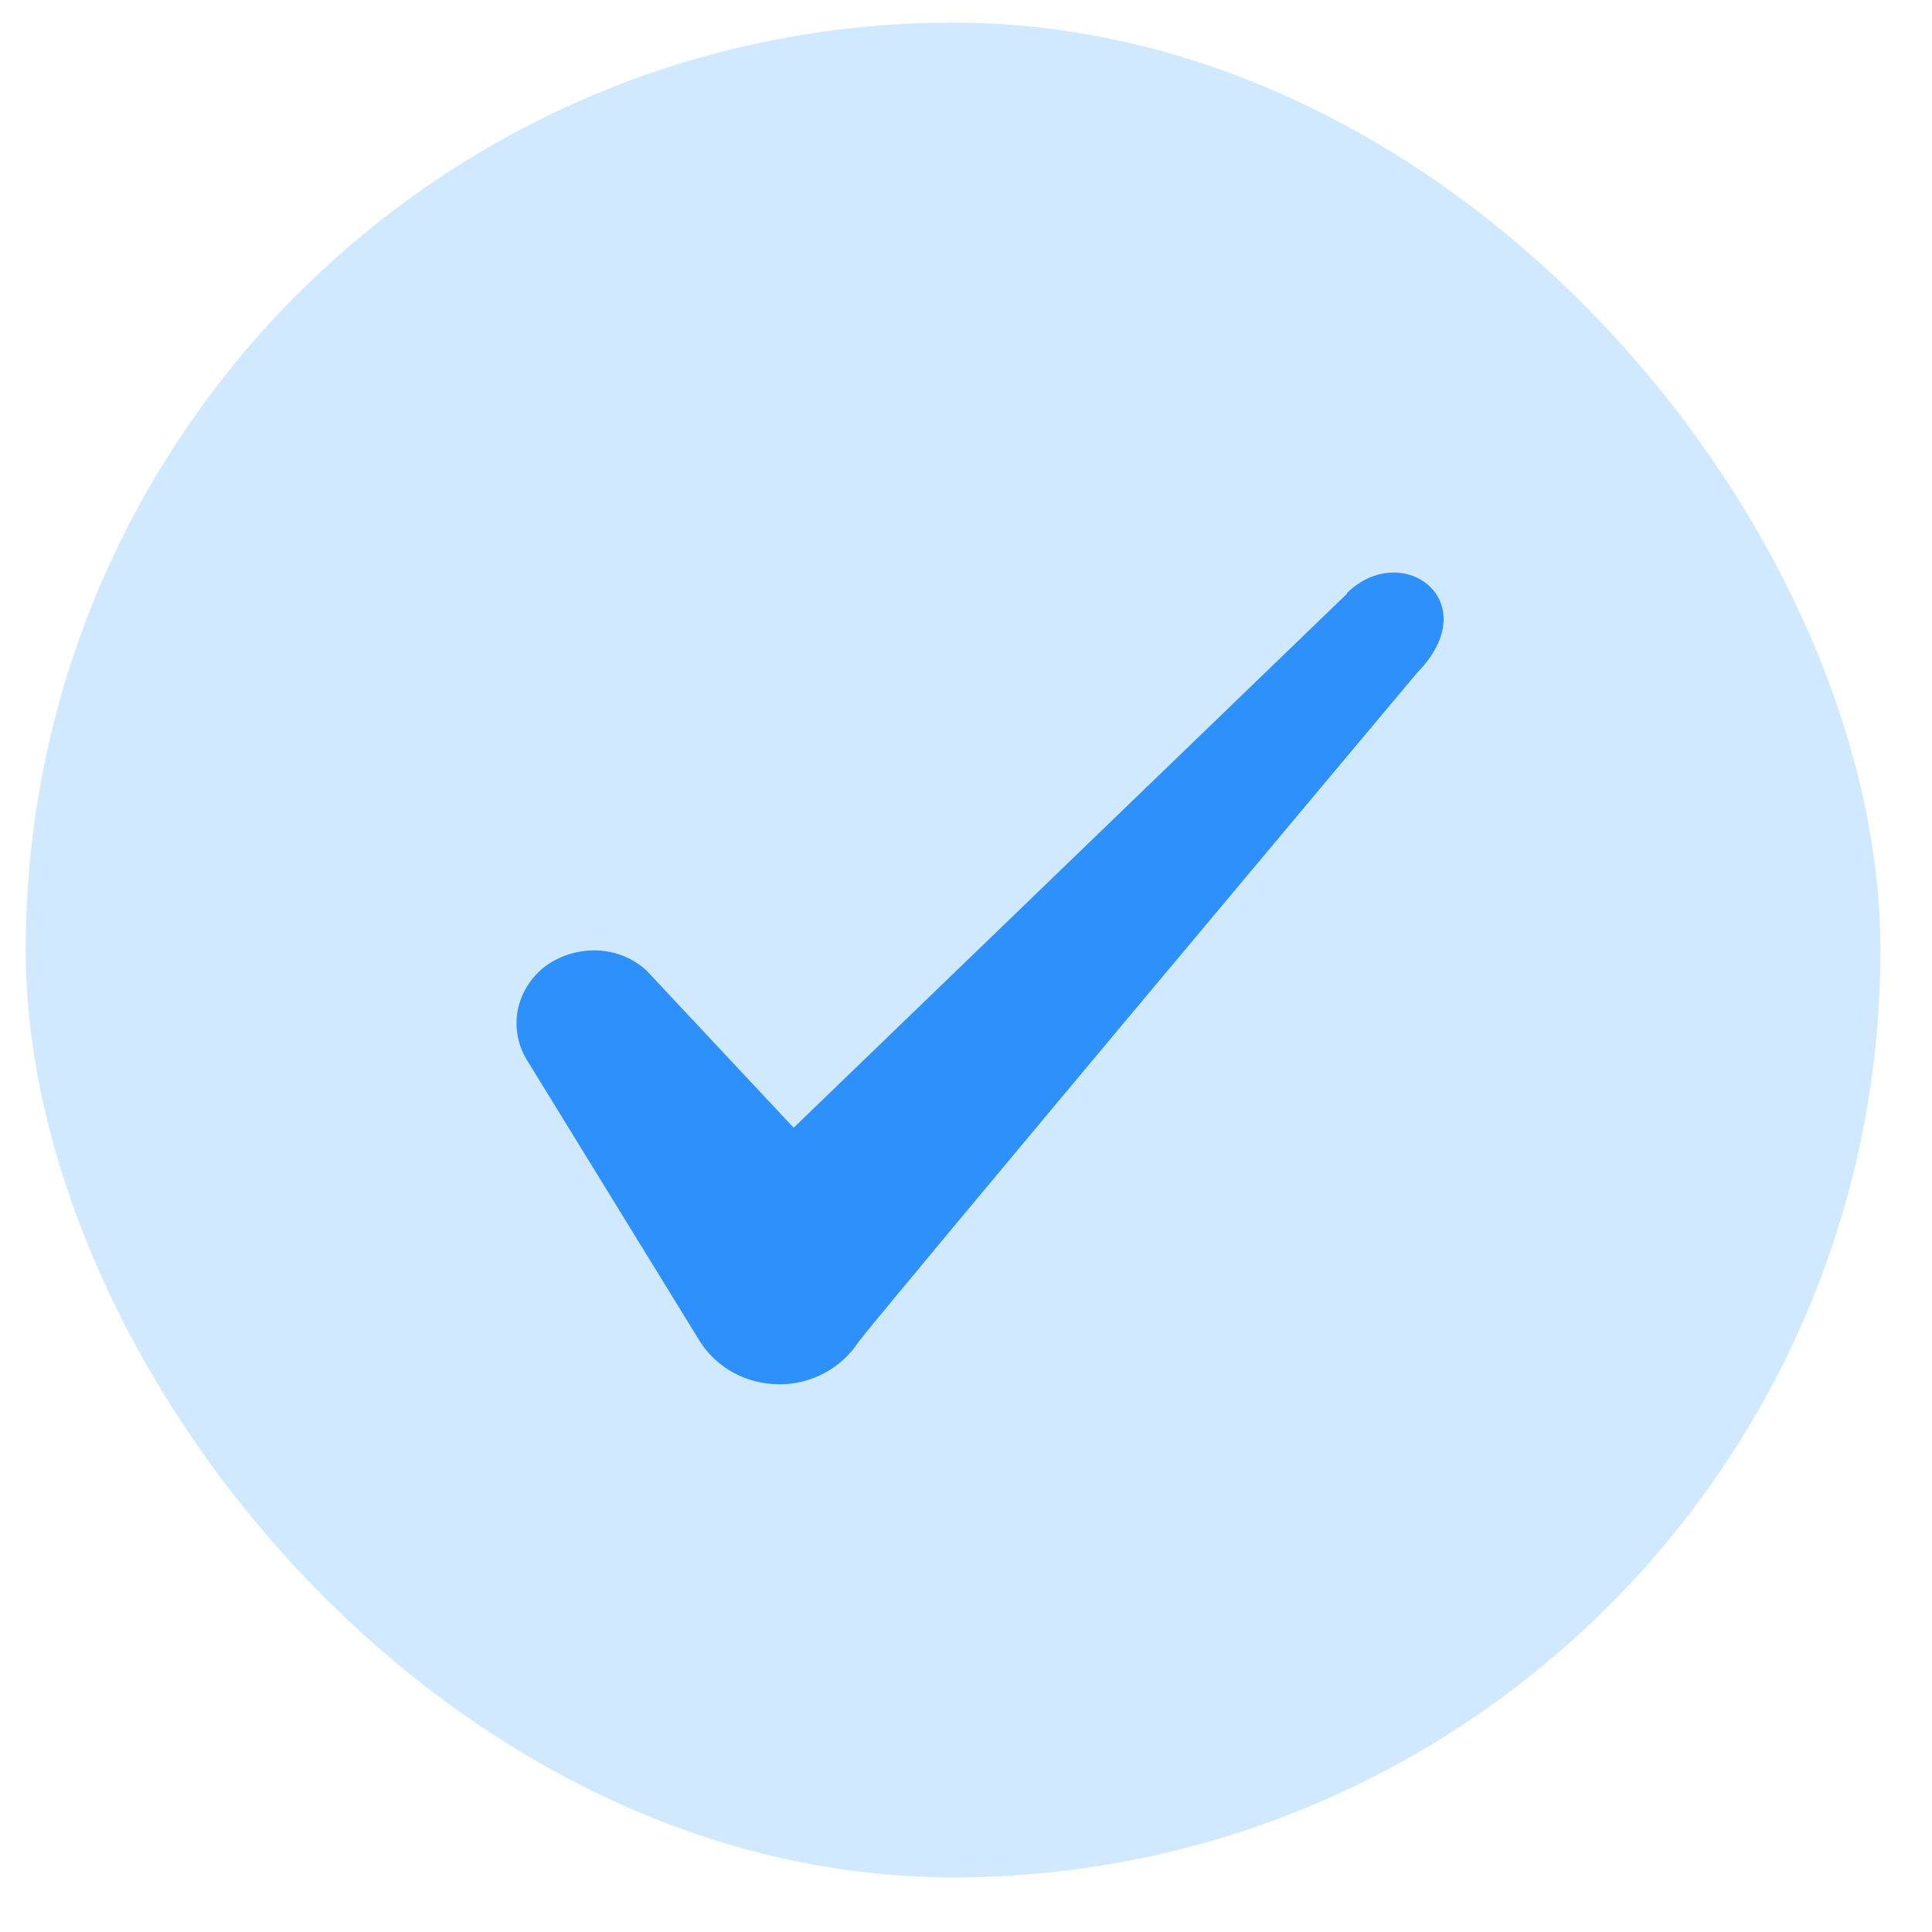 <?xml version="1.0" encoding="UTF-8"?>
<svg xmlns="http://www.w3.org/2000/svg" width="25" height="25" viewBox="0 0 25 25" fill="none">
  <rect x="0.333" y="0.293" width="24" height="24" rx="12" fill="#D1E9FF"></rect>
  <path fill-rule="evenodd" clip-rule="evenodd" d="M17.43 7.683L10.27 14.593L8.37 12.563C8.02 12.233 7.47 12.213 7.07 12.493C6.68 12.783 6.57 13.293 6.81 13.703L9.06 17.363C9.28 17.703 9.66 17.913 10.09 17.913C10.5 17.913 10.89 17.703 11.11 17.363C11.47 16.893 18.34 8.703 18.34 8.703C19.24 7.783 18.15 6.973 17.43 7.673V7.683Z" fill="#2E90FA"></path>
</svg>
